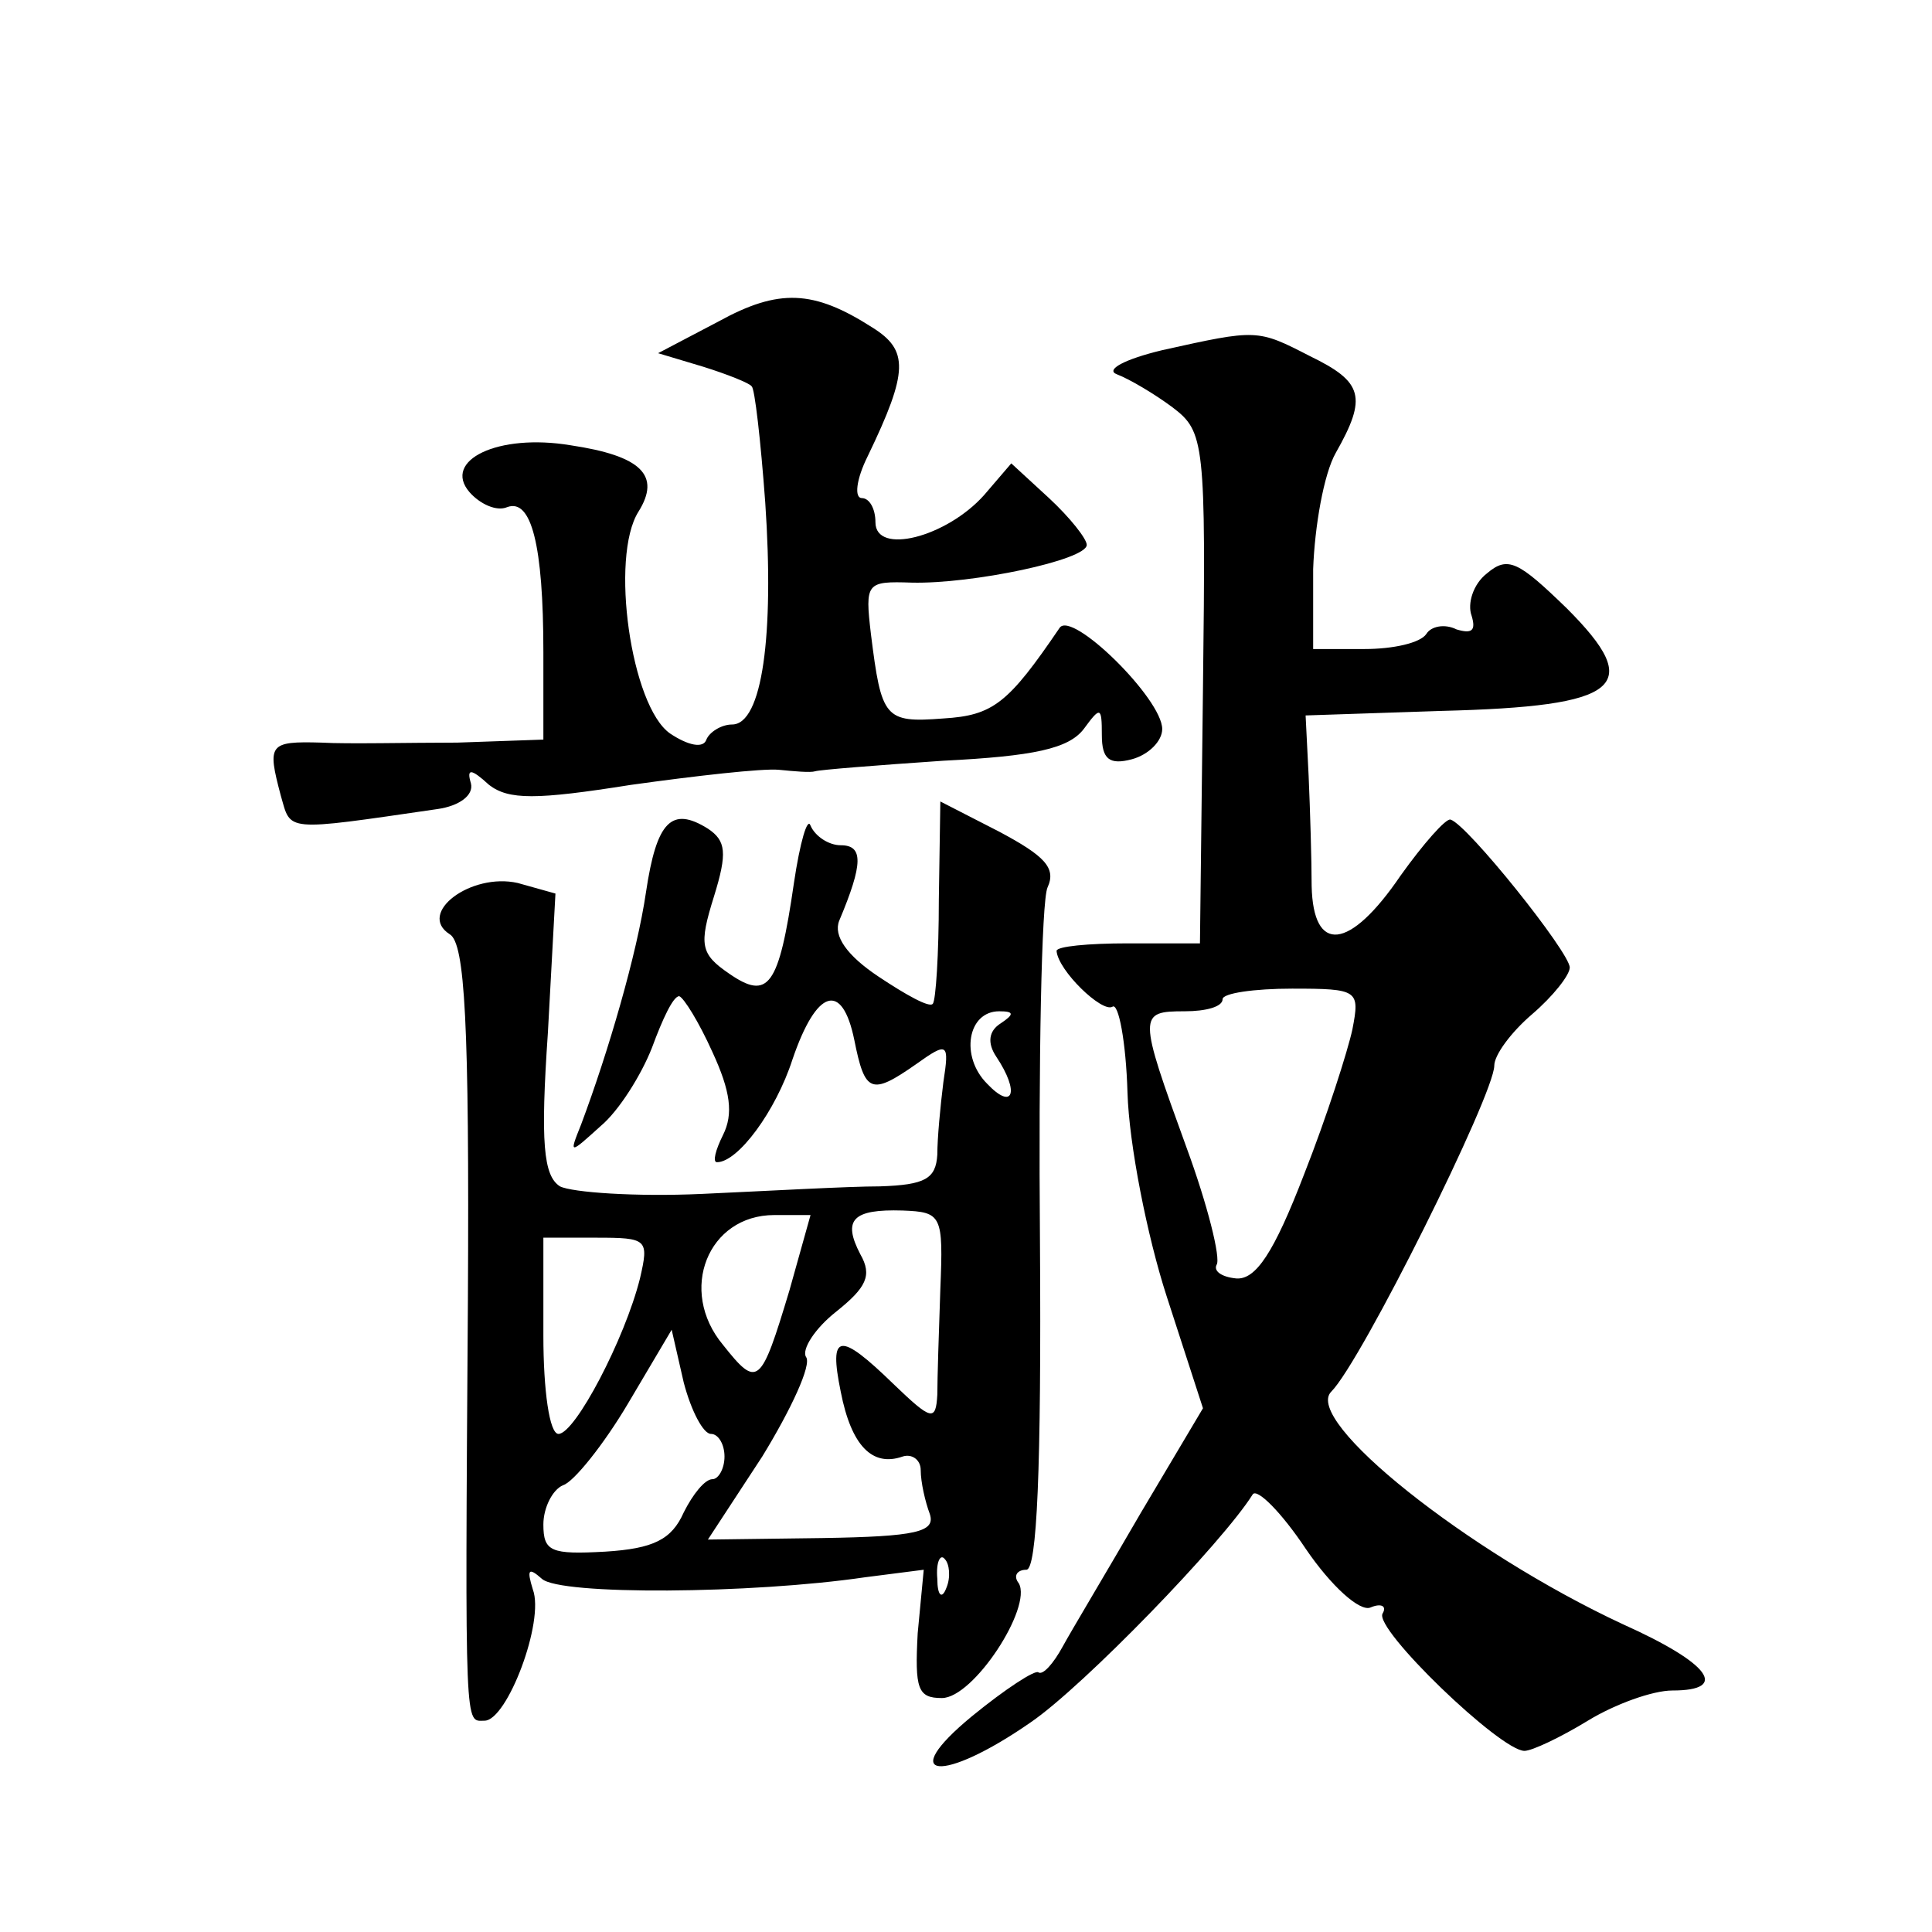 <?xml version="1.0" standalone="no"?>
<!DOCTYPE svg PUBLIC "-//W3C//DTD SVG 20010904//EN"
 "http://www.w3.org/TR/2001/REC-SVG-20010904/DTD/svg10.dtd">
<svg version="1.0" xmlns="http://www.w3.org/2000/svg"
 width="128pt" height="128pt" viewBox="0 0 128 128"
 preserveAspectRatio="xMidYMid meet">
<g transform="translate(0,128) scale(0.1,-0.1)"
fill="#0" stroke="none">
<path d="M476 1067 l-40 -21 30 -9 c16 -5 31 -11 32 -13 2 -1 6 -36 9 -77 6 -88
-2 -147 -22 -147 -7 0 -15 -5 -17 -10 -2 -6 -12 -4 -24 4 -26 18 -40 117 -21 147
15 24 2 37 -45 44 -48 8 -85 -10 -67 -31 7 -8 18 -13 25 -10 16 6 24 -25 24 -96
l0 -58 -57 -2 c-32 0 -73 -1 -90 0 -35 1 -36 -1 -27 -35 7 -24 1 -24 104 -9 14
2 24 9 22 17 -3 10 0 10 12 -1 13 -10 31 -10 94 0 43 6 87 11 98 10 10 -1 21 -2
24 -1 3 1 41 4 85 7 60 3 83 8 93 21 11 15 12 15 12 -4 0 -16 5 -20 20 -16 11 3
20 12 20 20 0 20 -60 79 -68 67 -34 -50 -44 -58 -77 -60 -39 -3 -41 0 -48 56 -4
34 -3 35 27 34 40 -1 116 15 116 25 0 4 -11 18 -25 31 l-25 23 -18 -21 c-25 -28
-72 -40 -72 -18 0 9 -4 16 -9 16 -5 0 -4 12 4 28 27 56 27 70 3 85 -39 25 -62 26
-102 4z M770 1048 c-25 -6 -38 -13 -30 -16 8 -3 25 -13 37 -22 21 -16 22 -23 20
-186 l-2 -169 -48 0 c-26 0 -47 -2 -47 -5 1 -13 30 -41 37 -37 4 3 9 -23 10 -57
1 -34 13 -95 26 -135 l24 -74 -41 -69 c-22 -38 -46 -78 -52 -89 -6 -11 -13 -19
-16 -17 -2 2 -22 -11 -44 -29 -51 -42 -20 -45 39 -4 35 24 127 119 147 151 3 4
19 -12 35 -36 17 -25 36 -42 43 -39 7 3 11 1 8 -4 -6 -10 78 -91 94 -91 5 0 24
9 42 20 18 11 43 20 56 20 38 0 25 18 -33 44 -103 48 -212 135 -193 154 20 20 108
197 108 216 0 7 11 22 25 34 14 12 25 26 25 31 0 10 -68 95 -79 98 -3 1 -18 -16
-33 -37 -34 -50 -58 -52 -59 -7 0 17 -1 50 -2 73 l-2 40 90 3 c119 3 135 16 83
68 -32 31 -39 35 -53 23 -9 -7 -13 -20 -10 -28 3 -10 0 -12 -10 -9 -8 4 -17 2 -20
-3 -4 -6 -22 -10 -41 -10 l-34 0 0 53 c1 28 7 63 15 77 21 37 18 47 -17 64 -35
18 -35 18 -98 4z m126 -450 c-3 -14 -17 -58 -32 -96 -20 -52 -32 -70 -45 -69 -10
1 -15 5 -13 9 3 4 -6 40 -20 78 -32 88 -32 90 -1 90 14 0 25 3 25 8 0 4 21 7 46
7 44 0 45 -1 40 -27z M622 684 c0 -36 -2 -67 -4 -69 -2 -3 -18 6 -36 18 -21 14
-30 27 -26 37 16 38 16 50 1 50 -8 0 -17 6 -20 13 -2 6 -7 -11 -11 -38 -10 -69
-17 -78 -43 -60 -19 13 -20 19 -10 51 9 29 8 37 -4 45 -24 15 -34 5 -41 -42 -6
-41 -25 -106 -43 -154 -8 -20 -8 -20 13 -1 12 10 27 34 34 52 7 19 14 34 18 34
3 -1 13 -17 22 -37 12 -26 14 -41 7 -55 -5 -10 -7 -18 -4 -18 14 0 39 34 50 68
16 47 33 52 41 13 7 -35 11 -37 41 -16 21 15 22 14 18 -12 -2 -16 -4 -37 -4 -48
-1 -16 -8 -20 -38 -21 -21 0 -74 -3 -118 -5 -44 -2 -86 1 -94 5 -11 7 -13 29 -8
102 l5 92 -25 7 c-31 7 -67 -20 -45 -34 10 -6 13 -58 12 -242 -2 -291 -2 -279 11
-279 15 0 40 66 32 87 -4 13 -3 15 6 7 12 -11 139 -10 214 1 l39 5 -4 -42 c-2 -37
0 -43 16 -43 21 0 60 60 51 76 -4 5 -1 9 5 9 7 0 10 66 9 218 -1 119 1 225 5 234
6 13 -2 21 -32 37 l-39 20 -1 -65z m41 -82 c-8 -5 -9 -13 -3 -22 16 -24 11 -36
-6 -18 -18 18 -13 48 8 48 10 0 10 -2 1 -8z m-140 -177 c-19 -63 -21 -65 -44 -36
-30 36 -10 86 34 86 l24 0 -14 -50z m100 1 c-1 -28 -2 -60 -2 -70 -1 -18 -4 -17
-29 7 -36 35 -43 34 -35 -5 7 -36 21 -50 41 -43 6 2 12 -2 12 -9 0 -8 3 -21 6 -29
4 -12 -9 -15 -71 -16 l-76 -1 36 55 c19 31 33 61 29 66 -3 5 6 19 20 30 20 16 24
24 16 38 -12 23 -5 30 28 29 26 -1 27 -3 25 -52z m-199 7 c-10 -40 -43 -103 -54
-103 -6 0 -10 29 -10 65 l0 65 35 0 c34 0 35 -1 29 -27z m47 -103 c5 0 9 -7 9 -15
0 -8 -4 -15 -8 -15 -5 0 -13 -10 -19 -22 -8 -18 -20 -24 -52 -26 -36 -2 -41 0 -41
18 0 11 6 23 13 26 7 2 27 27 43 54 l29 49 8 -35 c5 -19 13 -34 18 -34z m156 -102
c-3 -8 -6 -5 -6 6 -1 11 2 17 5 13 3 -3 4 -12 1 -19z"/>
</g>
</svg>
